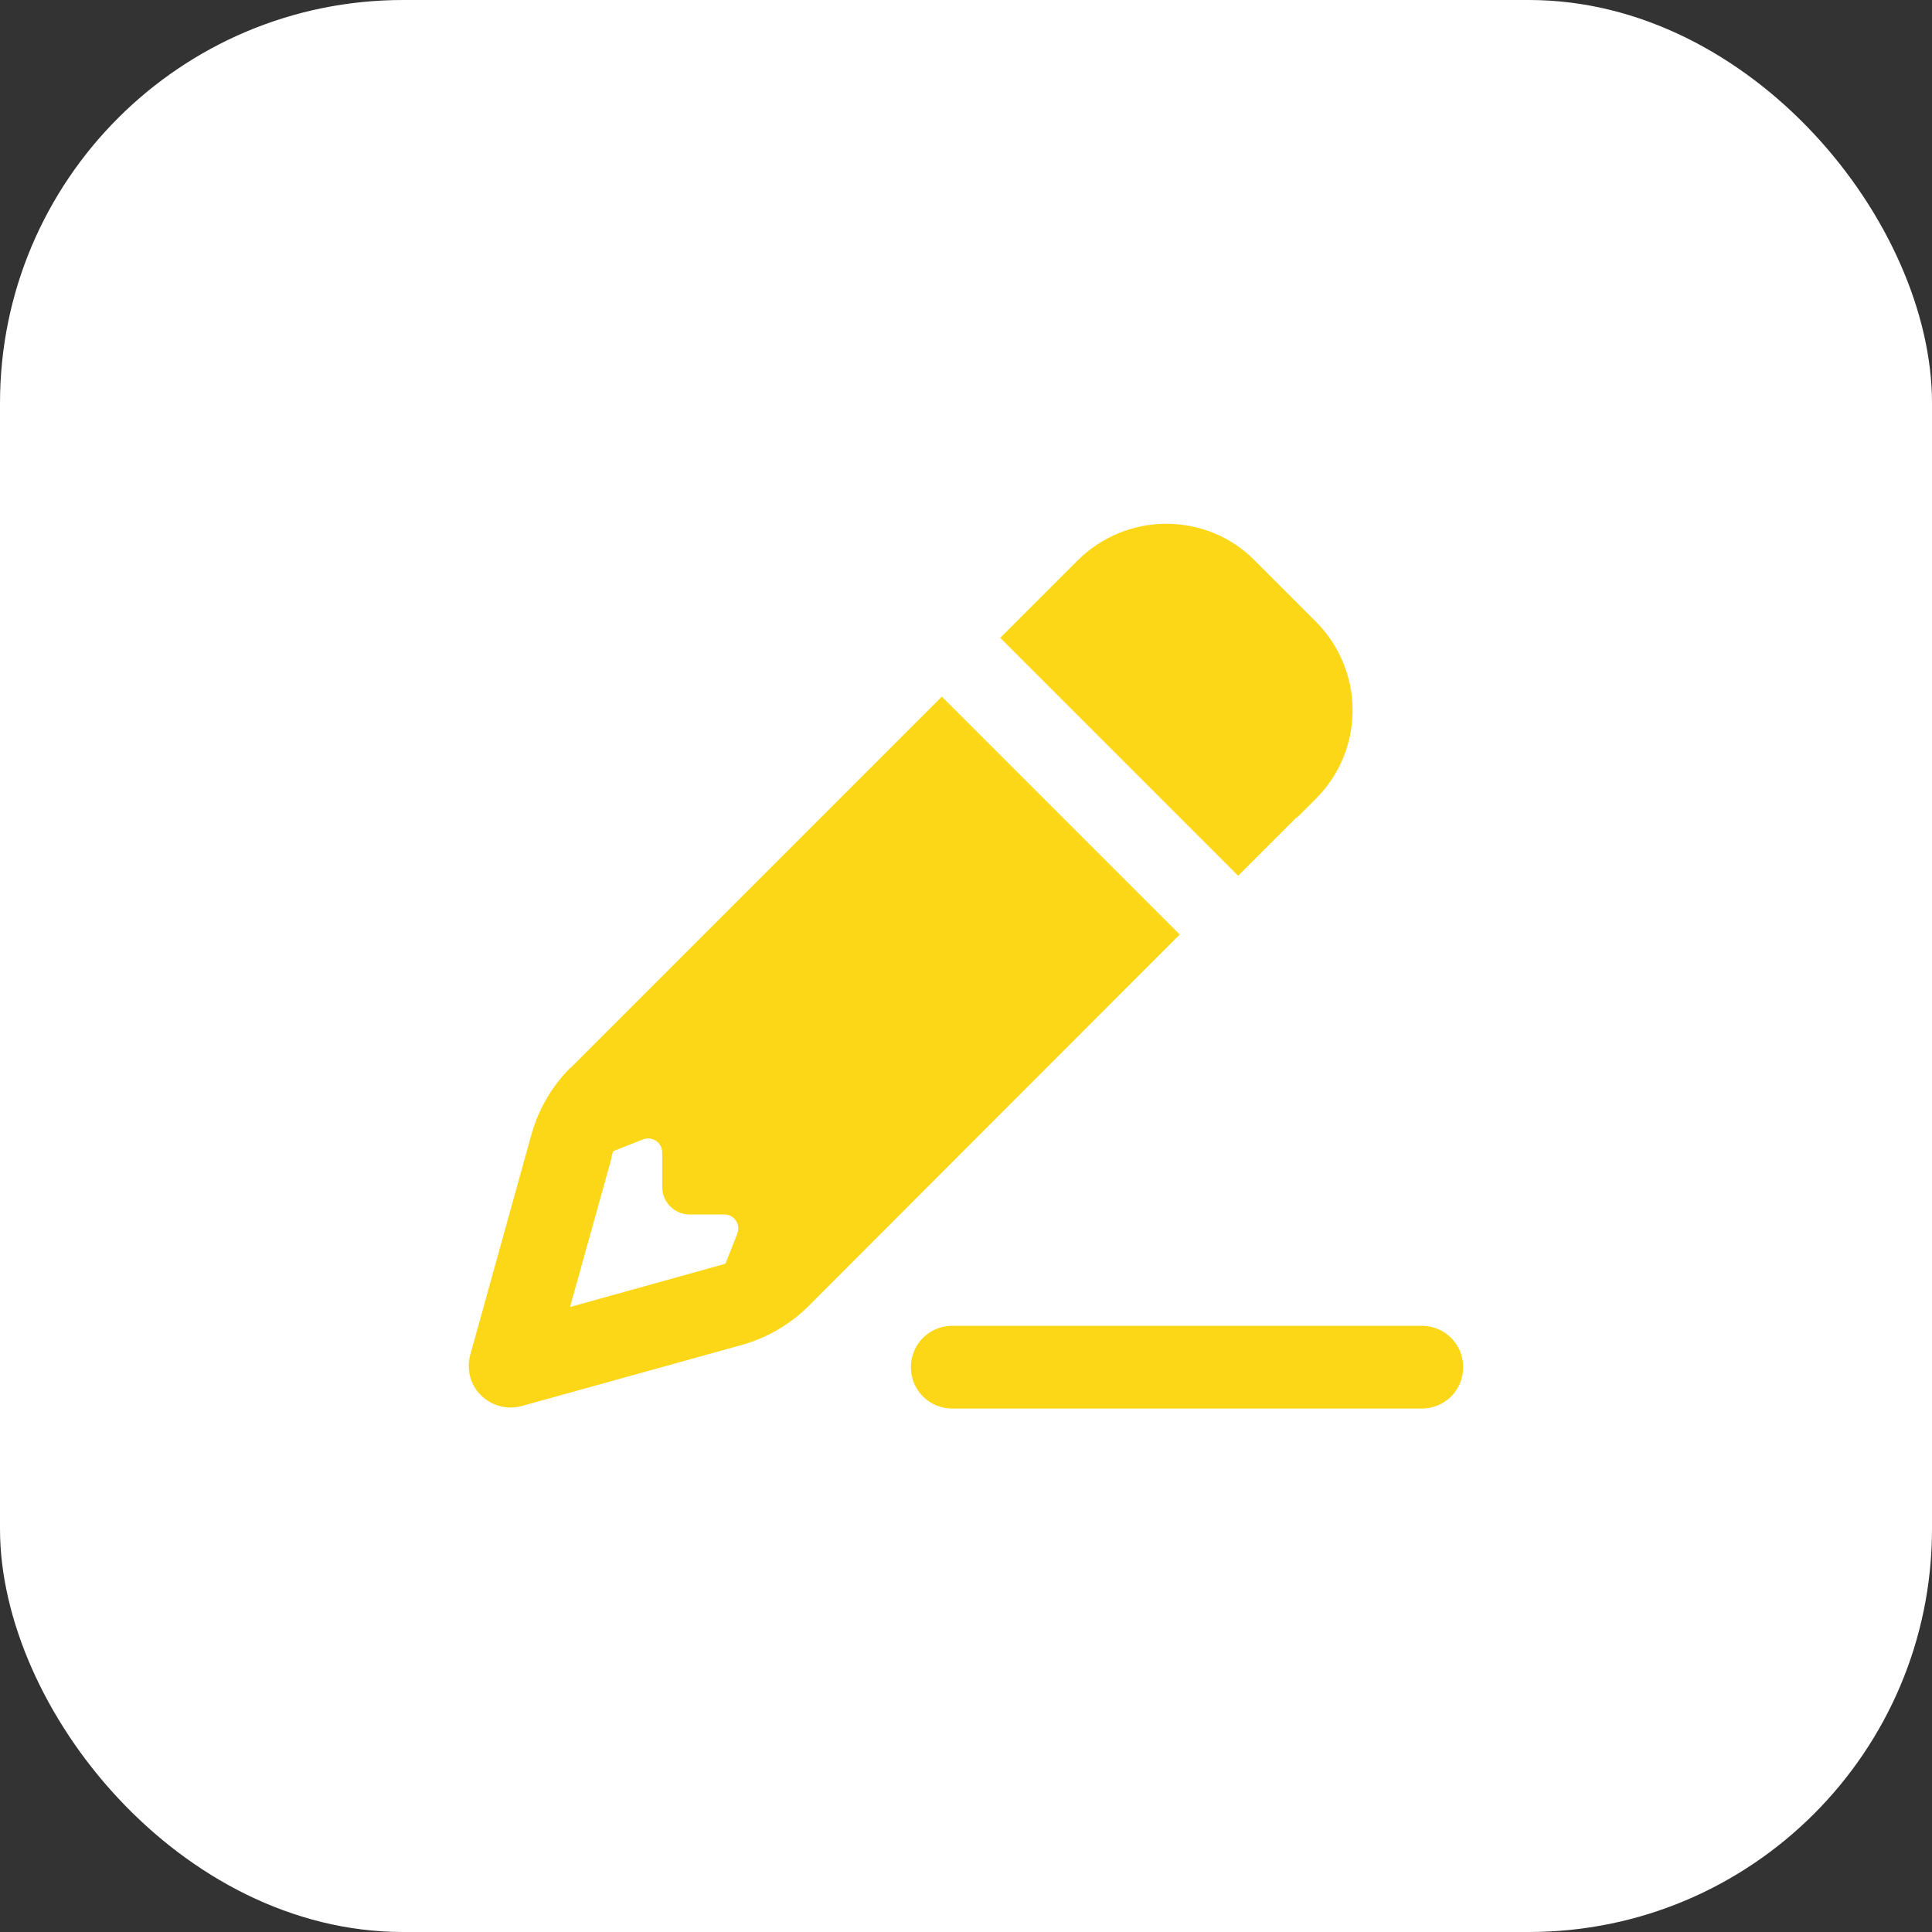 <?xml version="1.0" encoding="UTF-8"?>
<!DOCTYPE svg PUBLIC "-//W3C//DTD SVG 1.1//EN" "http://www.w3.org/Graphics/SVG/1.1/DTD/svg11.dtd">
<!-- Creator: CorelDRAW -->
<svg xmlns="http://www.w3.org/2000/svg" xml:space="preserve" width="12.907mm" height="12.907mm" version="1.1" style="shape-rendering:geometricPrecision; text-rendering:geometricPrecision; image-rendering:optimizeQuality; fill-rule:evenodd; clip-rule:evenodd"
viewBox="0 0 55.55 55.55"
 xmlns:xlink="http://www.w3.org/1999/xlink"
 xmlns:xodm="http://www.corel.com/coreldraw/odm/2003">
 <rect x="0" y="0" width="55.55" height="55.55" fill="#333333" stroke="none"/>
 <defs>
  <style type="text/css">
   <![CDATA[
    .fil0 {fill:white}
    .fil1 {fill:#FBD717;fill-rule:nonzero}
   ]]>
  </style>
 </defs>
 <g id="Capa_x0020_1">
  <g id="_2549883304944">
   <rect class="fil0" x="-0" y="-0" width="55.55" height="55.55" rx="11.59" ry="11.59"/>
   <path class="fil1" d="M16.4 30.7c-0.53,0.53 -0.92,1.2 -1.12,1.92l-1.76 6.34c-0.11,0.41 0,0.86 0.31,1.16 0.31,0.3 0.75,0.42 1.16,0.31l6.34 -1.76c0.72,-0.2 1.39,-0.59 1.92,-1.12l8.99 -9 1.68 -1.68c-0.82,-0.82 -2.55,-2.55 -5.16,-5.16l-1.68 -1.68 -1.68 1.68 -9 9 -0 0zm1.18 2.56c0.02,-0.05 0.03,-0.11 0.05,-0.16l0.86 -0.34c0.26,-0.1 0.55,0.09 0.55,0.37l0 1c0,0.44 0.36,0.79 0.79,0.79l1 0c0.28,0 0.47,0.28 0.37,0.55l-0.34 0.86c-0.05,0.02 -0.11,0.04 -0.16,0.05l-4.31 1.2 1.2 -4.31zm19.72 -9.76l0.54 -0.54c0.68,-0.68 1.05,-1.59 1.05,-2.54 0,-0.95 -0.38,-1.87 -1.05,-2.54l-1.77 -1.77c-0.67,-0.68 -1.58,-1.05 -2.54,-1.05 -0.95,0 -1.87,0.38 -2.54,1.05 -0.17,0.17 -0.91,0.91 -2.23,2.23 0.82,0.82 2.55,2.55 5.16,5.16l1.68 1.68 1.68 -1.68 0.01 0zm-9.92 14.62c-0.66,0 -1.19,0.53 -1.19,1.19 0,0.66 0.53,1.19 1.19,1.19l13.5 0c0.66,0 1.19,-0.53 1.19,-1.19 0,-0.66 -0.53,-1.19 -1.19,-1.19l-13.5 0z"/>
  </g>
 </g>
</svg>
